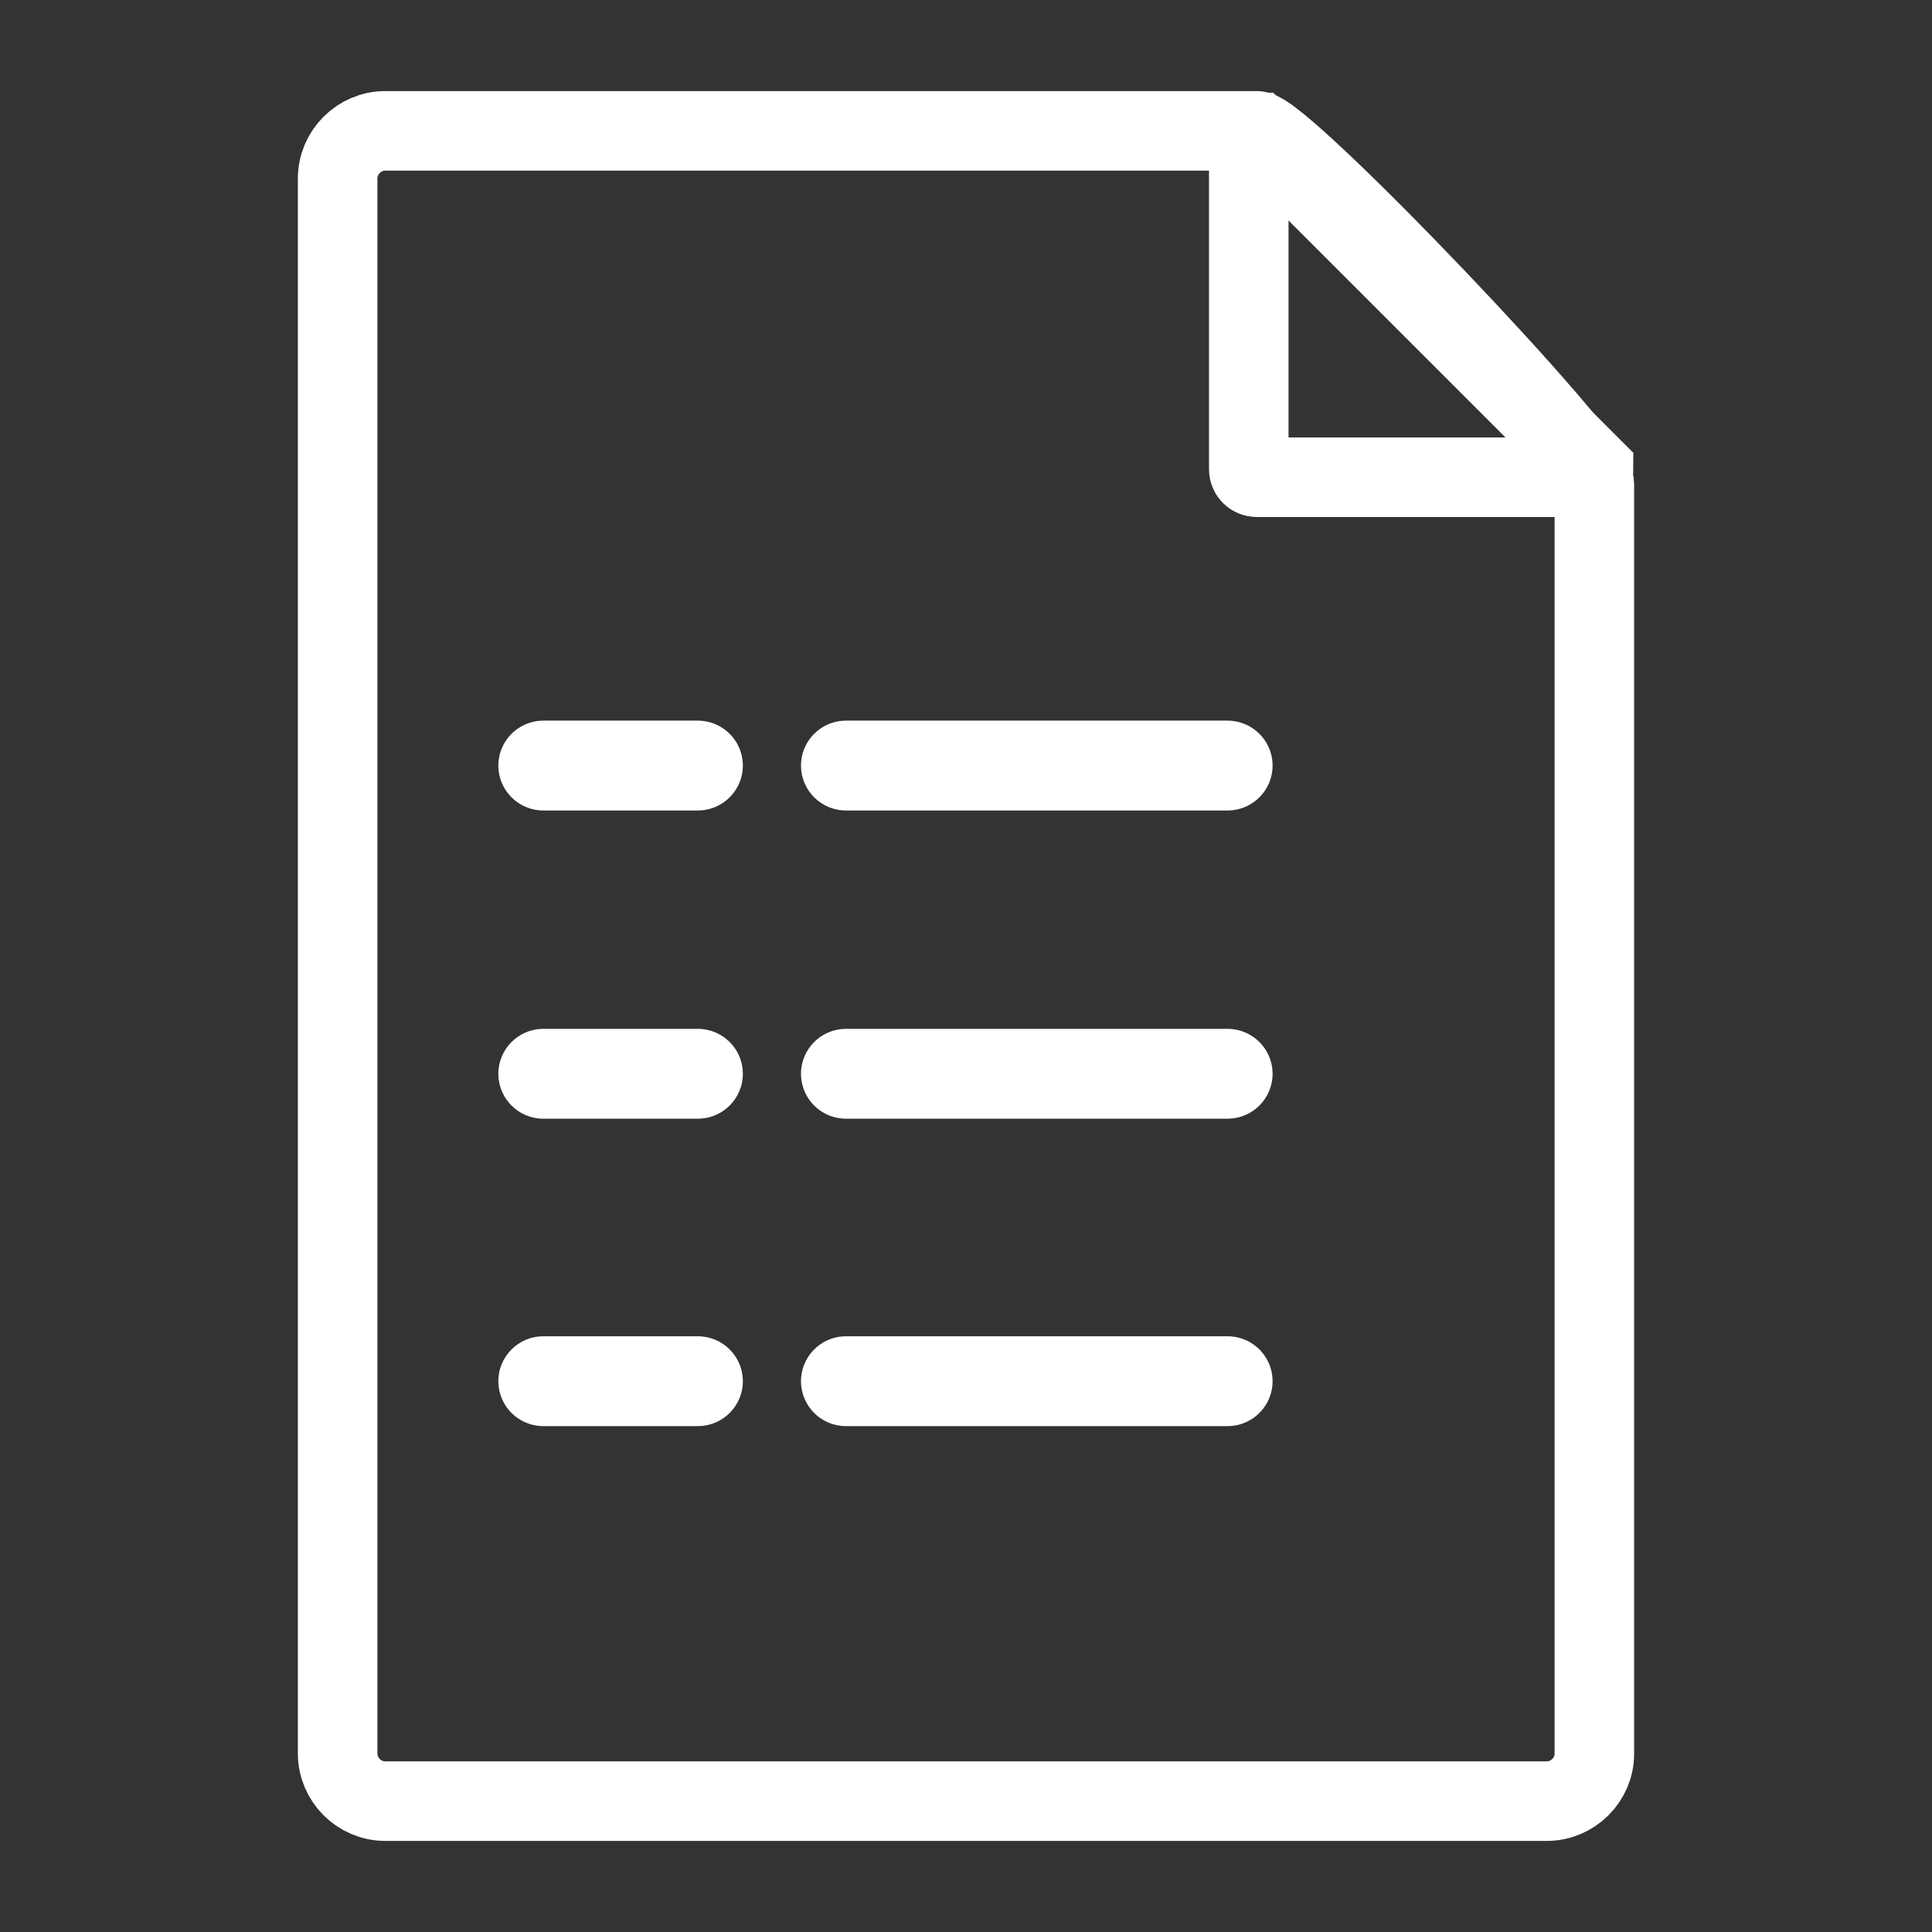 <?xml version="1.0" encoding="utf-8"?>
<!-- Generator: Adobe Illustrator 22.0.0, SVG Export Plug-In . SVG Version: 6.00 Build 0)  -->
<svg version="1.1" id="Capa_1" xmlns="http://www.w3.org/2000/svg" xmlns:xlink="http://www.w3.org/1999/xlink" x="0px" y="0px" viewBox="0 0 485.8 485.8" style="enable-background:new 0 0 485.8 485.8;" xml:space="preserve">
  <rect x="0" y="0" width="485.8" height="485.8" fill="#333333" stroke="none"/>
  <style type="text/css">
	.st0{fill:none;stroke:#FFFFFF;stroke-width:20;stroke-miterlimit:10;}
</style>
  <path class="st0" d="M388.9,452.9h-292c-6.6,0-12-5.4-12-12V44.9c0-6.6,5.4-12,12-12H316c6.6,0,84.9,82.2,84.9,88.8v319.3
	C400.9,447.5,395.5,452.9,388.9,452.9z" />
  <path class="st0" d="M398.7,120H316c-1.1,0-2-0.9-2-2V35.3c0-1.1,0.9-2,2-2l84.7,84.7C400.7,119.1,399.8,120,398.7,120z" />
  <path class="st0" d="M175.5,193.8h-38.9c-0.7,0-1.3-0.6-1.3-1.3l0,0c0-0.7,0.6-1.3,1.3-1.3h38.9c0.7,0,1.3,0.6,1.3,1.3l0,0
	C176.8,193.2,176.2,193.8,175.5,193.8z" />
  <path class="st0" d="M308.7,193.8h-96c-0.7,0-1.3-0.6-1.3-1.3l0,0c0-0.7,0.6-1.3,1.3-1.3h96c0.7,0,1.3,0.6,1.3,1.3l0,0
	C310,193.2,309.4,193.8,308.7,193.8z" />
  <path class="st0" d="M175.5,271.3h-38.9c-0.7,0-1.3-0.6-1.3-1.3l0,0c0-0.7,0.6-1.3,1.3-1.3h38.9c0.7,0,1.3,0.6,1.3,1.3l0,0
	C176.8,270.7,176.2,271.3,175.5,271.3z" />
  <path class="st0" d="M308.7,271.3h-96c-0.7,0-1.3-0.6-1.3-1.3l0,0c0-0.7,0.6-1.3,1.3-1.3h96c0.7,0,1.3,0.6,1.3,1.3l0,0
	C310,270.7,309.4,271.3,308.7,271.3z" />
  <path class="st0" d="M175.5,348.6h-38.9c-0.7,0-1.3-0.6-1.3-1.3l0,0c0-0.7,0.6-1.3,1.3-1.3h38.9c0.7,0,1.3,0.6,1.3,1.3l0,0
	C176.8,348,176.2,348.6,175.5,348.6z" />
  <path class="st0" d="M308.7,348.6h-96c-0.7,0-1.3-0.6-1.3-1.3l0,0c0-0.7,0.6-1.3,1.3-1.3h96c0.7,0,1.3,0.6,1.3,1.3l0,0
	C310,348,309.4,348.6,308.7,348.6z" />
</svg>